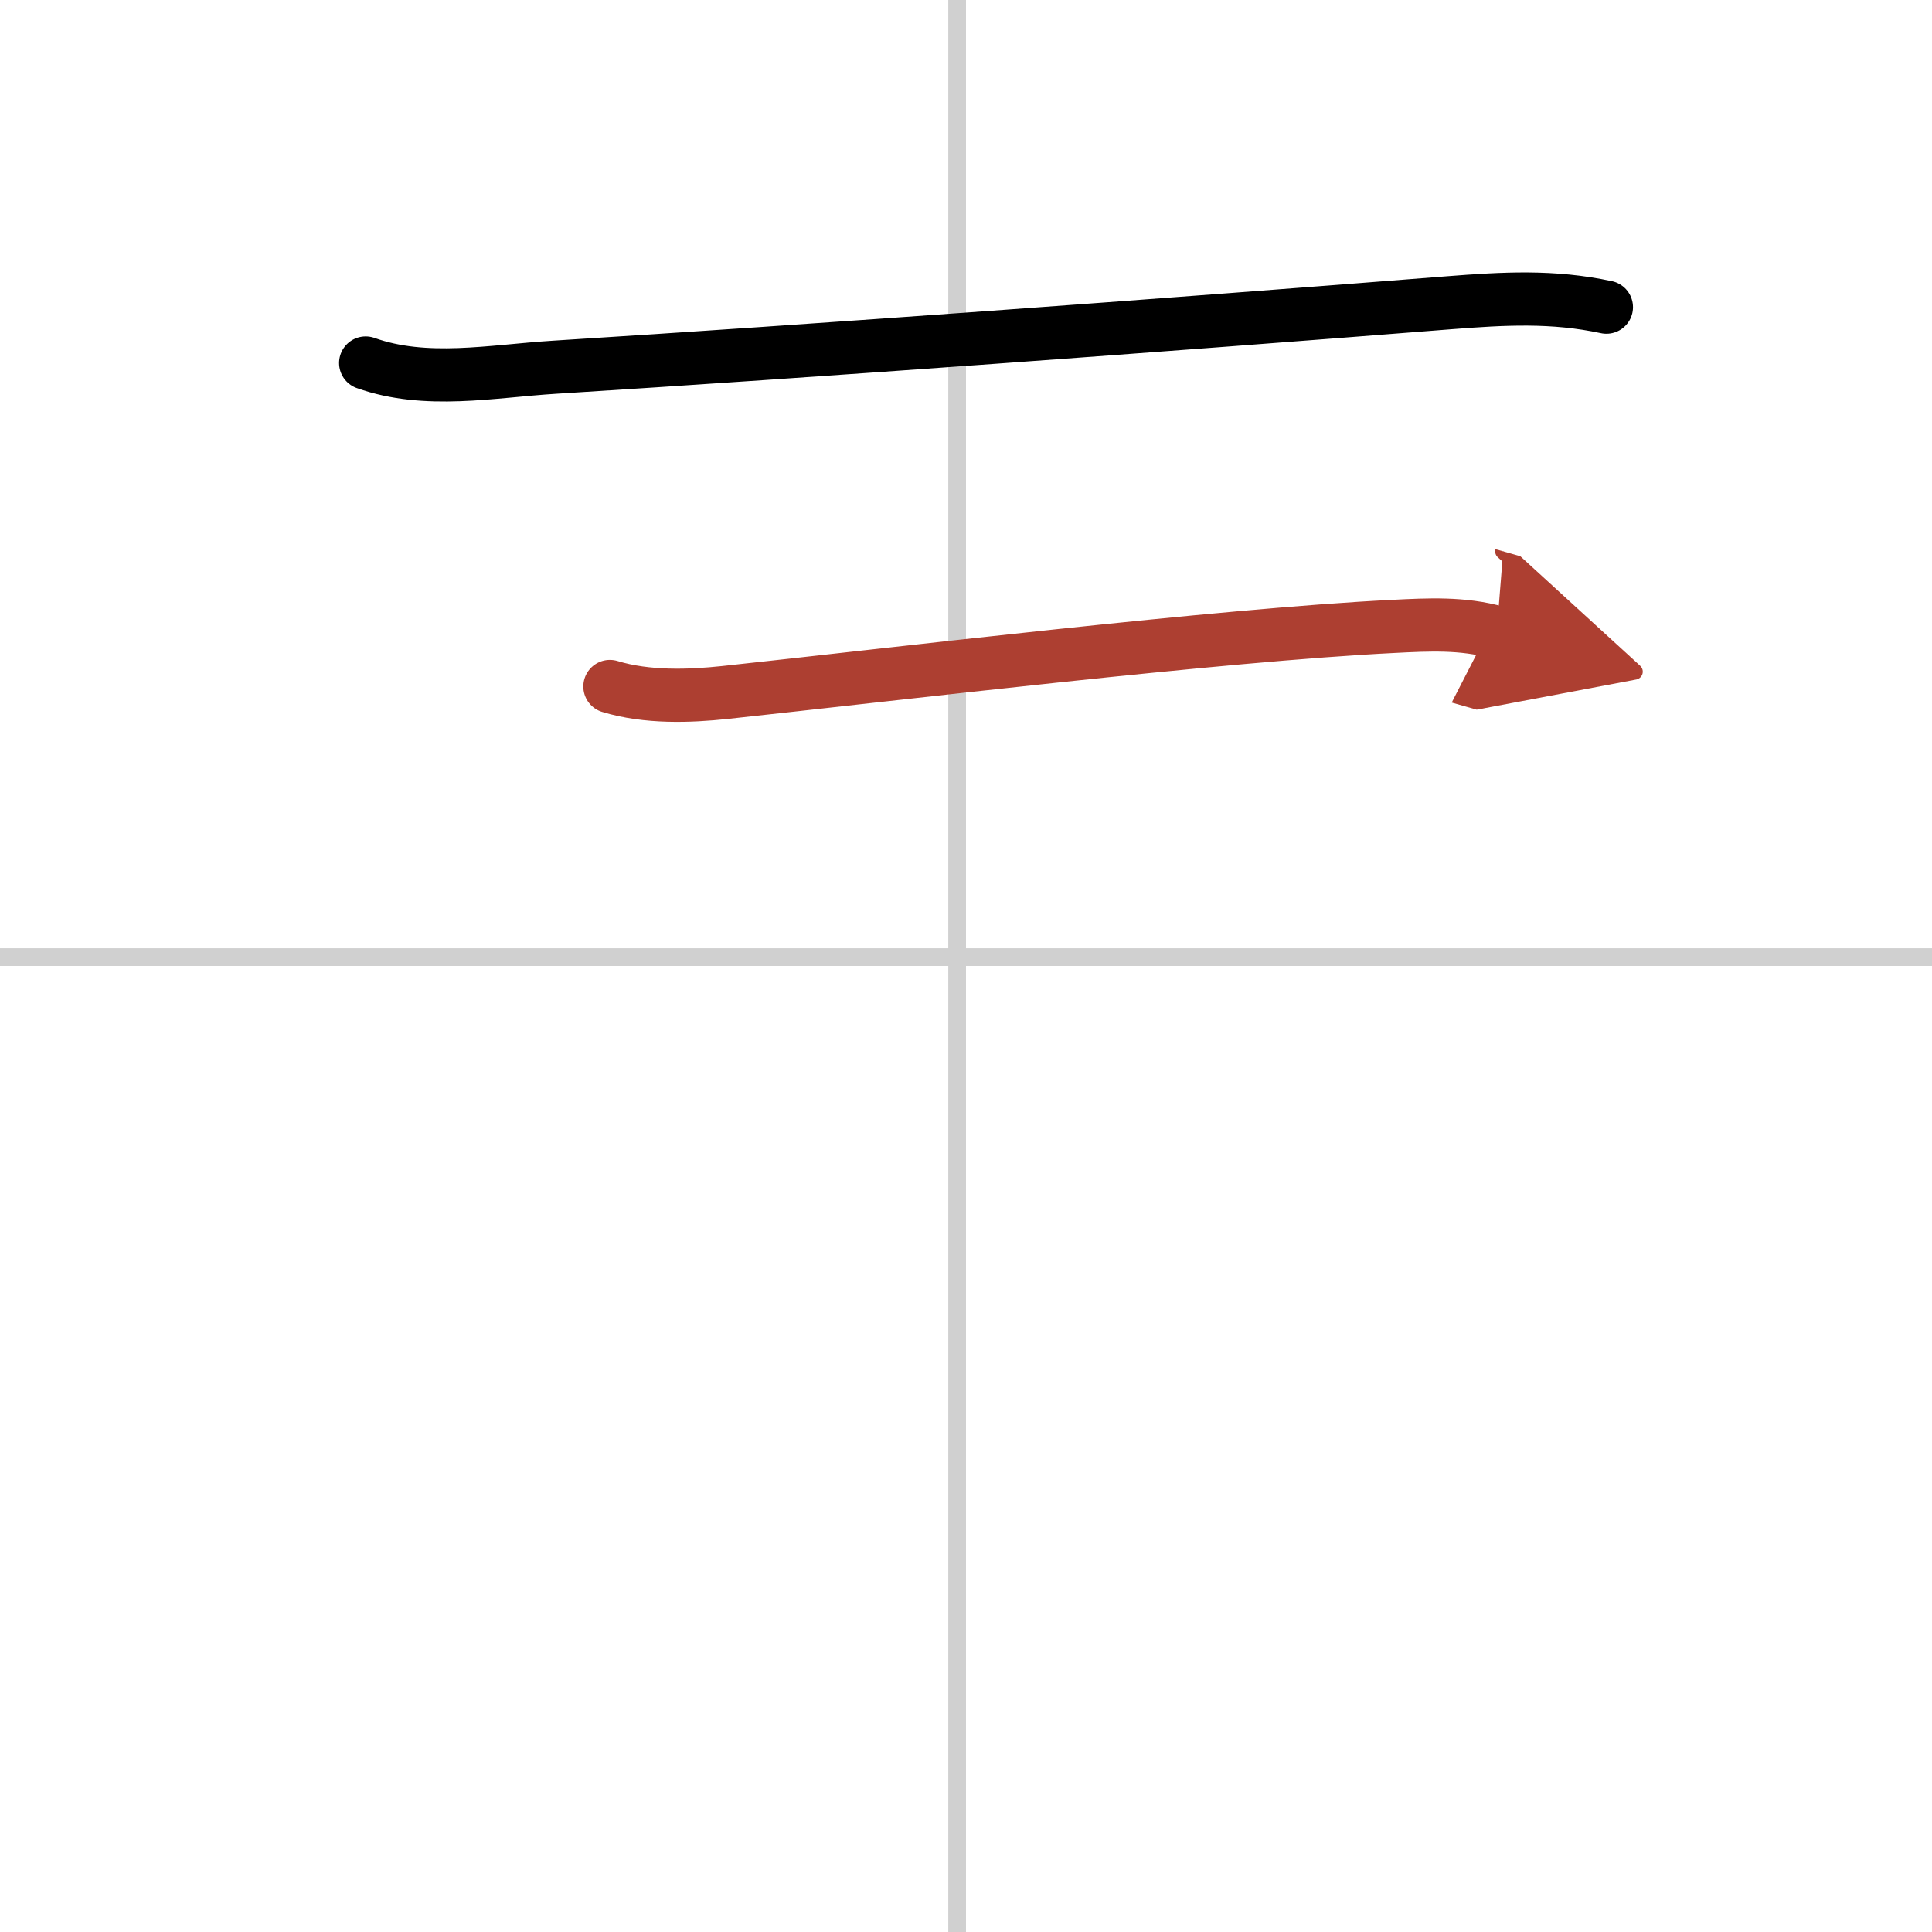 <svg width="400" height="400" viewBox="0 0 109 109" xmlns="http://www.w3.org/2000/svg"><defs><marker id="a" markerWidth="4" orient="auto" refX="1" refY="5" viewBox="0 0 10 10"><polyline points="0 0 10 5 0 10 1 5" fill="#ad3f31" stroke="#ad3f31"/></marker></defs><g fill="none" stroke="#000" stroke-linecap="round" stroke-linejoin="round" stroke-width="3"><rect width="100%" height="100%" fill="#fff" stroke="#fff"/><line x1="54" x2="54" y2="109" stroke="#d0d0d0" stroke-width="1"/><line x2="109" y1="54" y2="54" stroke="#d0d0d0" stroke-width="1"/><path d="m20.63 20.48c3.4 1.21 7.11 0.46 10.63 0.24 14.54-0.91 34.6-2.38 50.5-3.64 3.08-0.24 5.84-0.4 8.87 0.25"/><path d="m34.41 38.73c2.09 0.64 4.51 0.55 6.48 0.34 9.58-1.03 27.98-3.25 37.73-3.73 1.95-0.1 3.92-0.2 5.82 0.34" marker-end="url(#a)" stroke="#ad3f31"/></g></svg>
